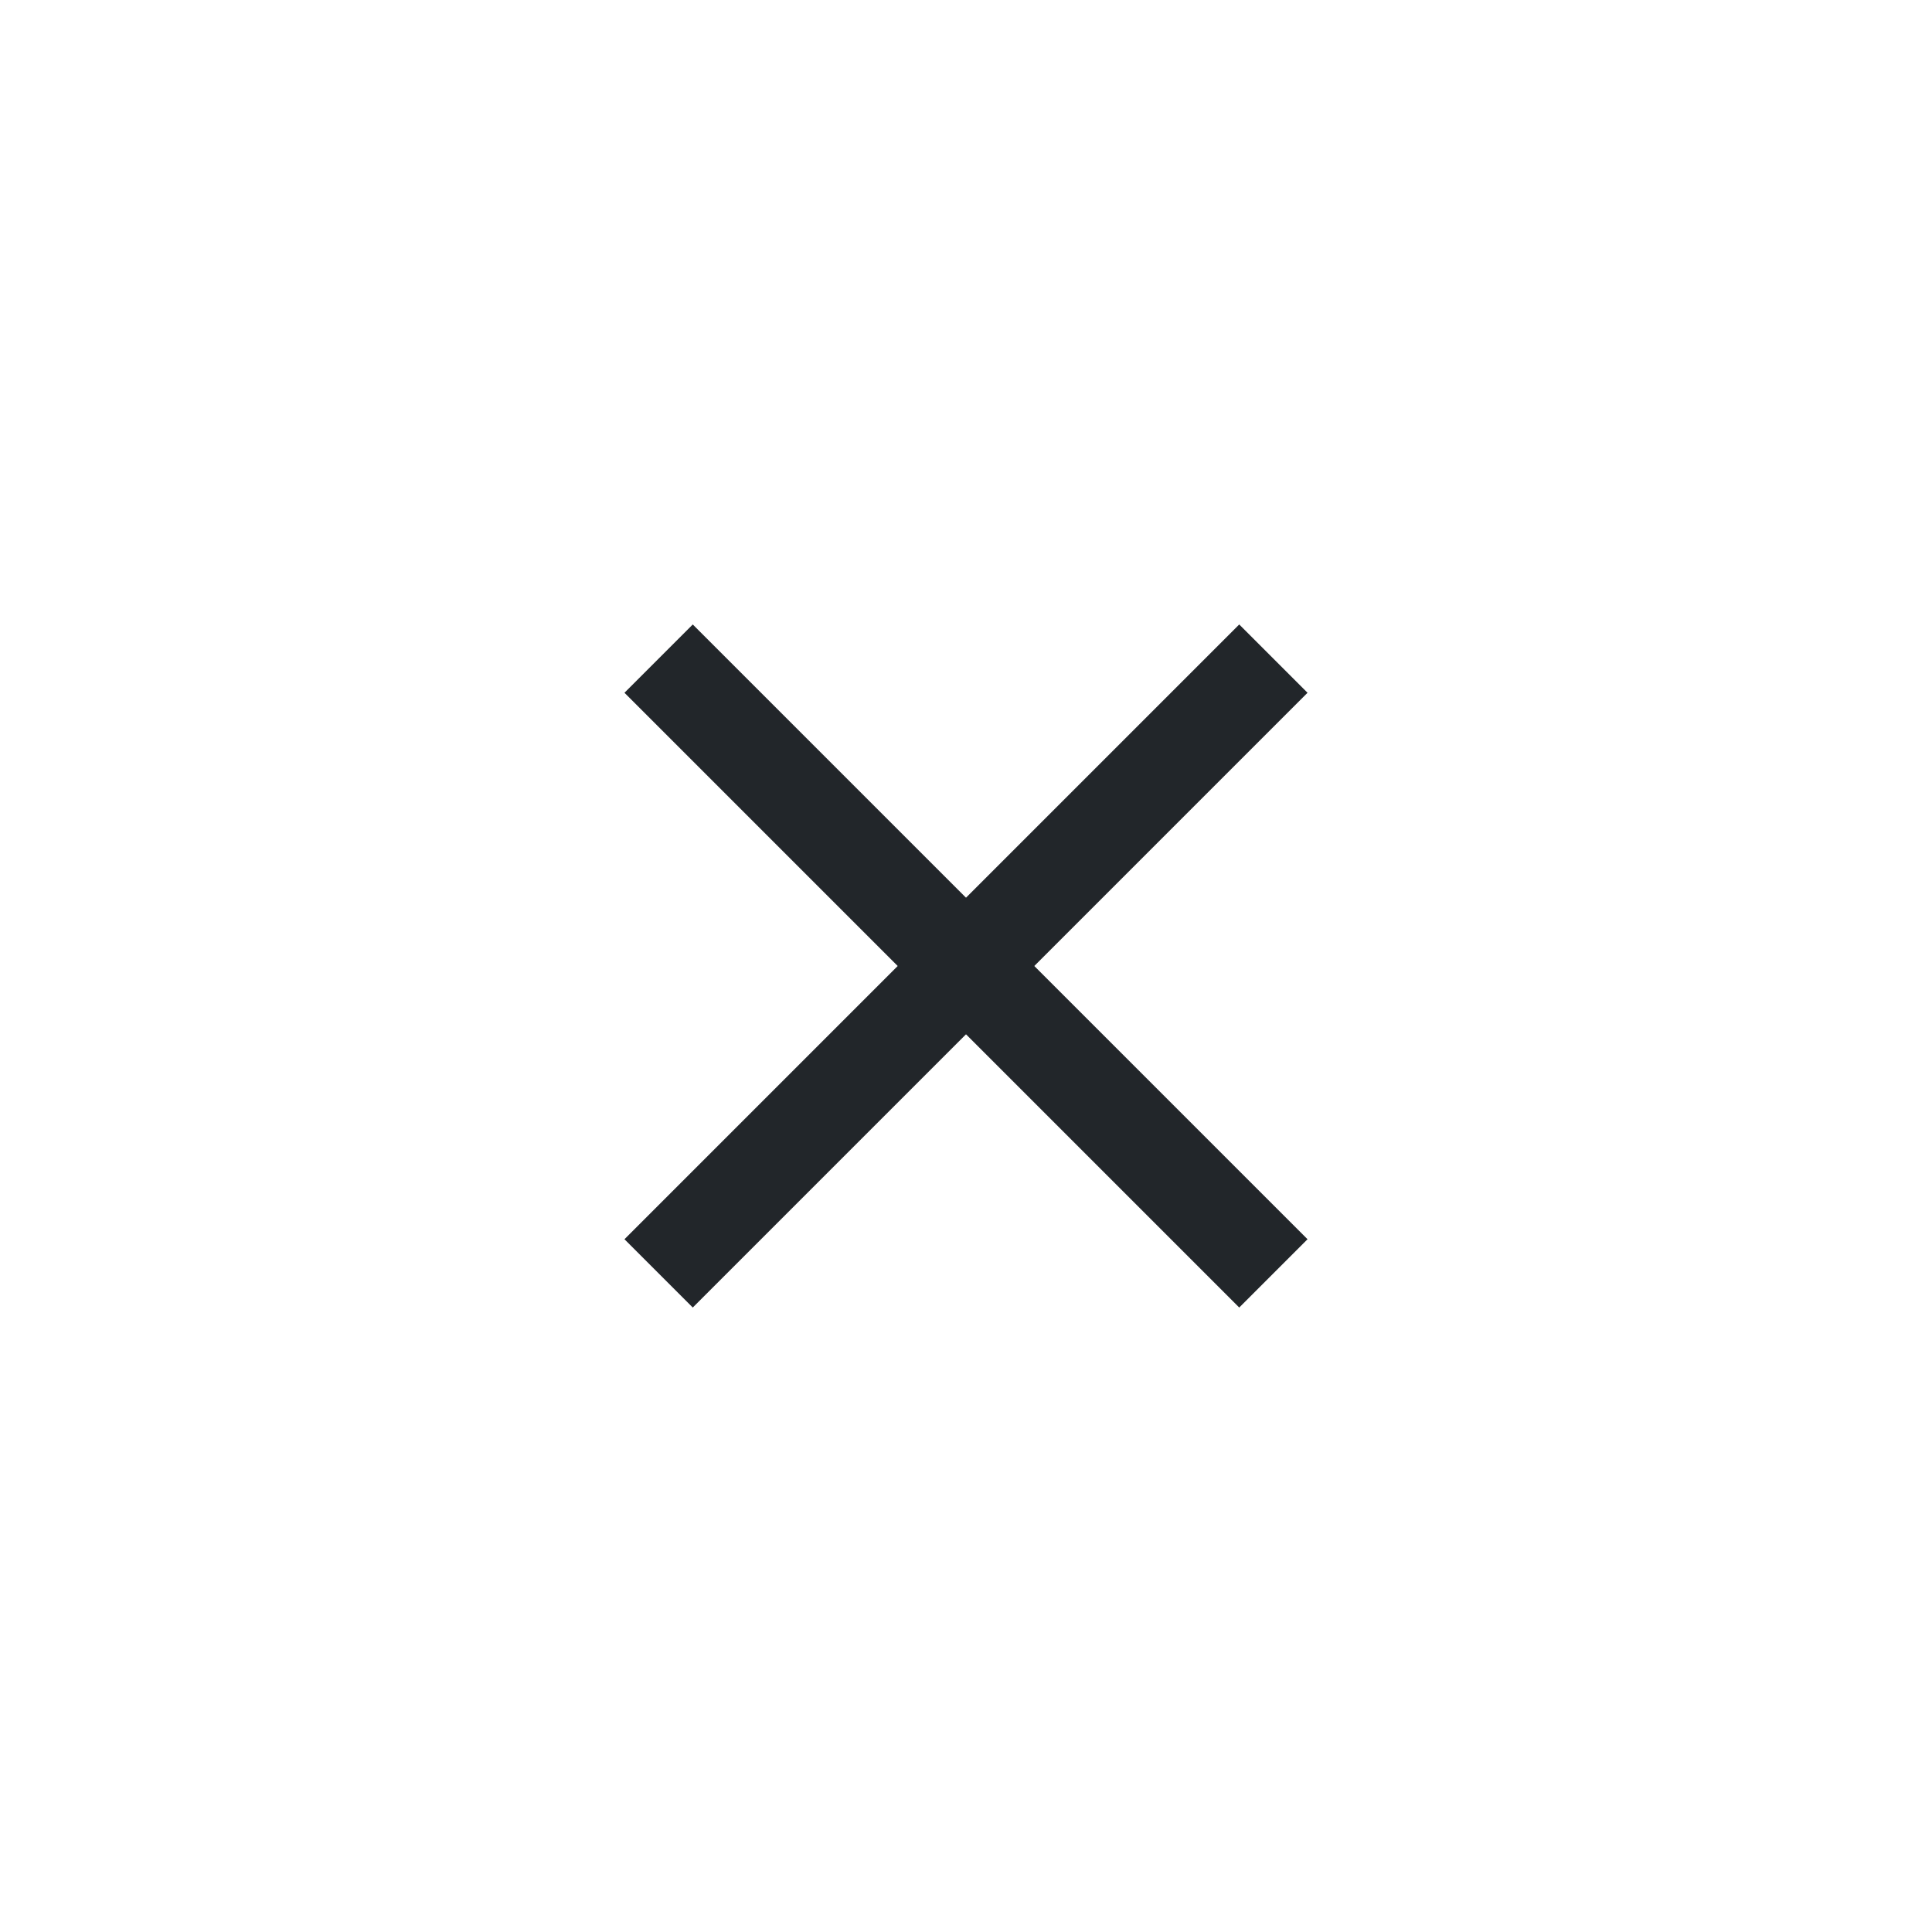 <?xml version="1.0" encoding="UTF-8"?> <svg xmlns="http://www.w3.org/2000/svg" width="40" height="40" viewBox="0 0 40 40" fill="none"><path d="M26.364 13.636L13.636 26.364" stroke="#22262A" stroke-width="2"></path><path d="M13.636 13.636L26.364 26.364" stroke="#22262A" stroke-width="2"></path></svg> 